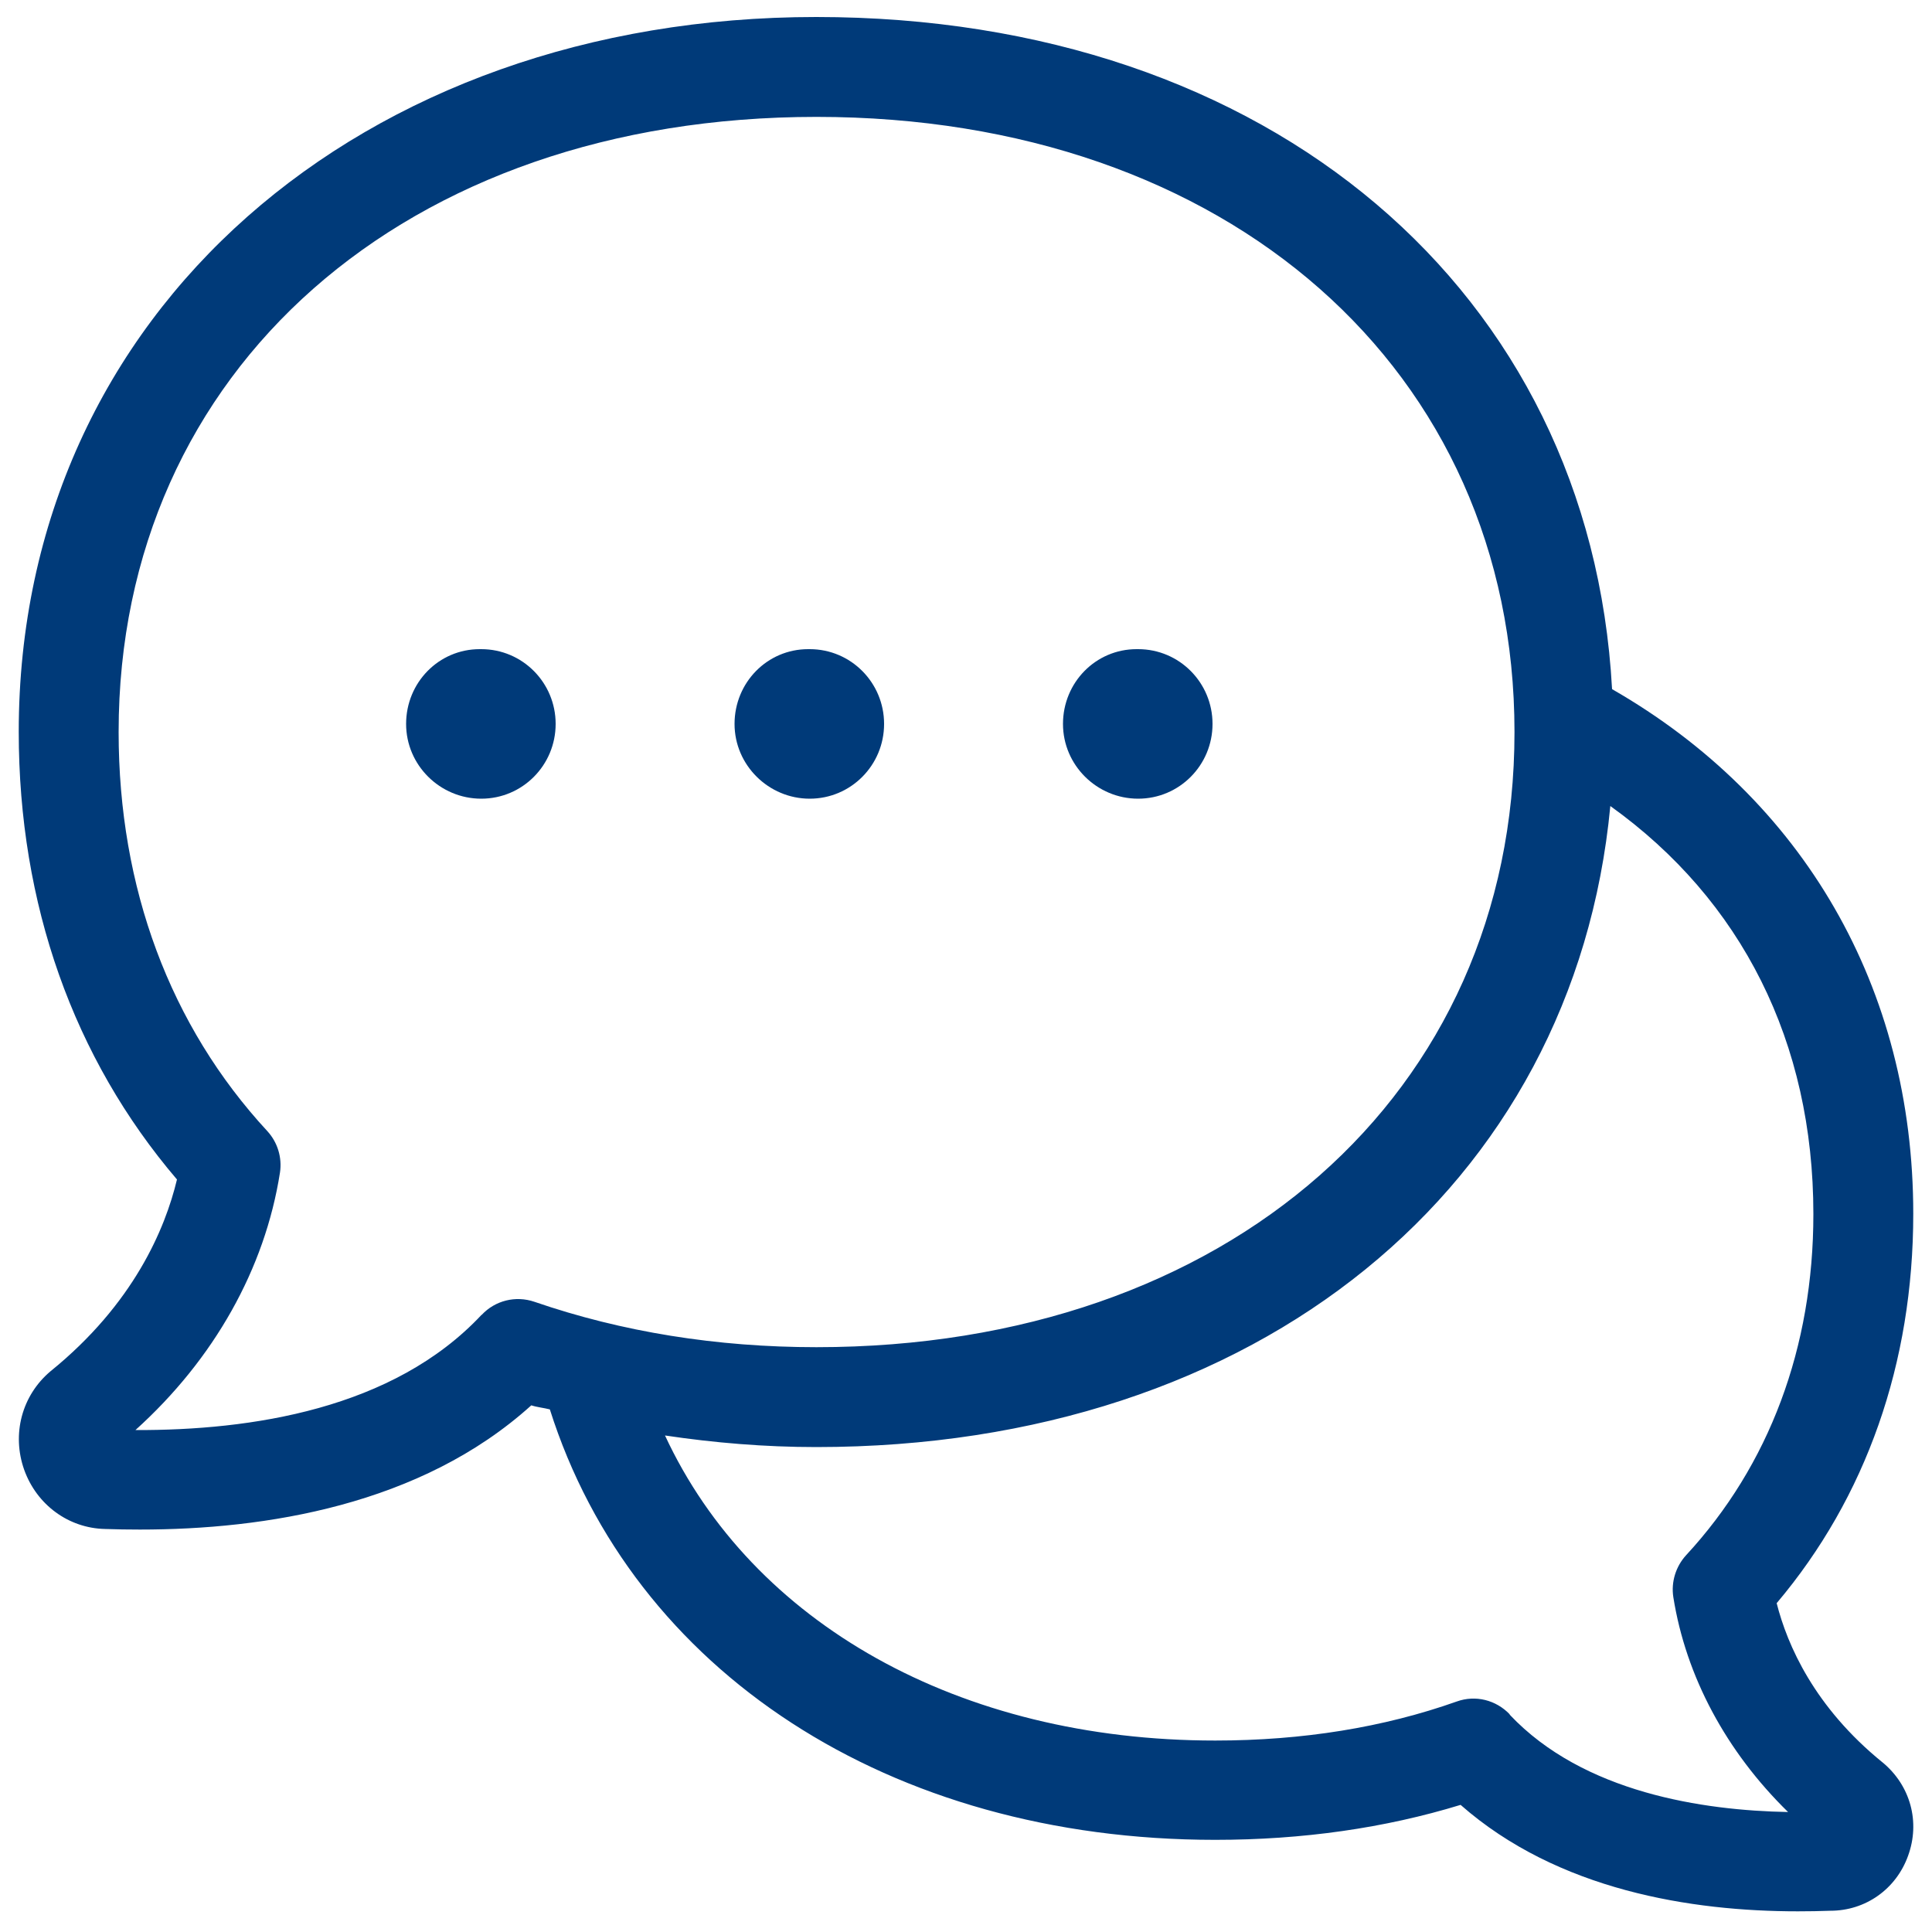 <?xml version="1.0" encoding="UTF-8"?><svg id="Layer_1" xmlns="http://www.w3.org/2000/svg" viewBox="0 0 100 100"><defs><style>.cls-1{fill:#003a79;stroke-width:0px;}</style></defs><path id="chat" class="cls-1" d="m97.45,91.23c-3.54-2.87-4.94-6.08-5.49-8.25,4.63-5.48,7.07-12.42,7.07-20.16,0-11.69-5.69-21.47-15.59-27.15C82.32,15.09,65.73.88,42.25.88S.97,16.1.97,37.88c0,8.91,2.83,16.89,8.19,23.17-.61,2.55-2.24,6.44-6.55,9.93-1.48,1.25-2.01,3.25-1.36,5.09.65,1.82,2.3,3.03,4.19,3.07.58.02,1.18.03,1.8.03,6.46,0,14.53-1.25,20.26-6.43.31.1.65.13.96.21,4.3,13.56,17.58,22.28,34.44,22.28,4.52,0,8.78-.61,12.7-1.81,5.04,4.43,11.96,5.51,17.46,5.51.57,0,1.14-.01,1.68-.03,1.82,0,3.4-1.12,4.02-2.84.64-1.75.13-3.64-1.32-4.84Zm-72.52-23.18c-4.58,4.9-11.96,5.99-17.92,5.97,4.07-3.67,6.7-8.35,7.48-13.32.12-.78-.12-1.57-.65-2.15-5.04-5.45-7.7-12.6-7.7-20.66,0-18.75,14.85-31.84,36.12-31.84s36.13,13.09,36.13,31.84-14.86,31.84-36.13,31.84c-5.16,0-10.07-.79-14.6-2.35-.97-.33-2.03-.07-2.73.68Zm53.21,20.68c-.71-.74-1.77-1.01-2.74-.66-3.78,1.34-7.98,2.02-12.5,2.02-13.27,0-23.97-6.08-28.48-15.79,2.55.38,5.16.6,7.83.6,22.86,0,39.23-13.46,41.1-33.18,6.8,4.87,10.51,12.22,10.51,21.12,0,6.9-2.28,13-6.59,17.66-.53.58-.78,1.38-.66,2.16.65,4.11,2.74,8,5.94,11.13-4.38-.08-10.59-.99-14.41-5.04Zm-36.23-47.39c-2.12,0-3.89-1.73-3.89-3.87s1.69-3.87,3.81-3.87h.08c2.13,0,3.85,1.73,3.85,3.87s-1.72,3.87-3.85,3.87Zm13.11-3.87c0-2.14,1.69-3.87,3.81-3.87h.08c2.13,0,3.85,1.73,3.85,3.87s-1.72,3.87-3.85,3.87-3.89-1.73-3.89-3.87Zm-26.26,0c0,2.14-1.72,3.87-3.85,3.87s-3.89-1.73-3.89-3.87,1.69-3.87,3.81-3.87h.08c2.13,0,3.85,1.73,3.85,3.87Z"/></svg>